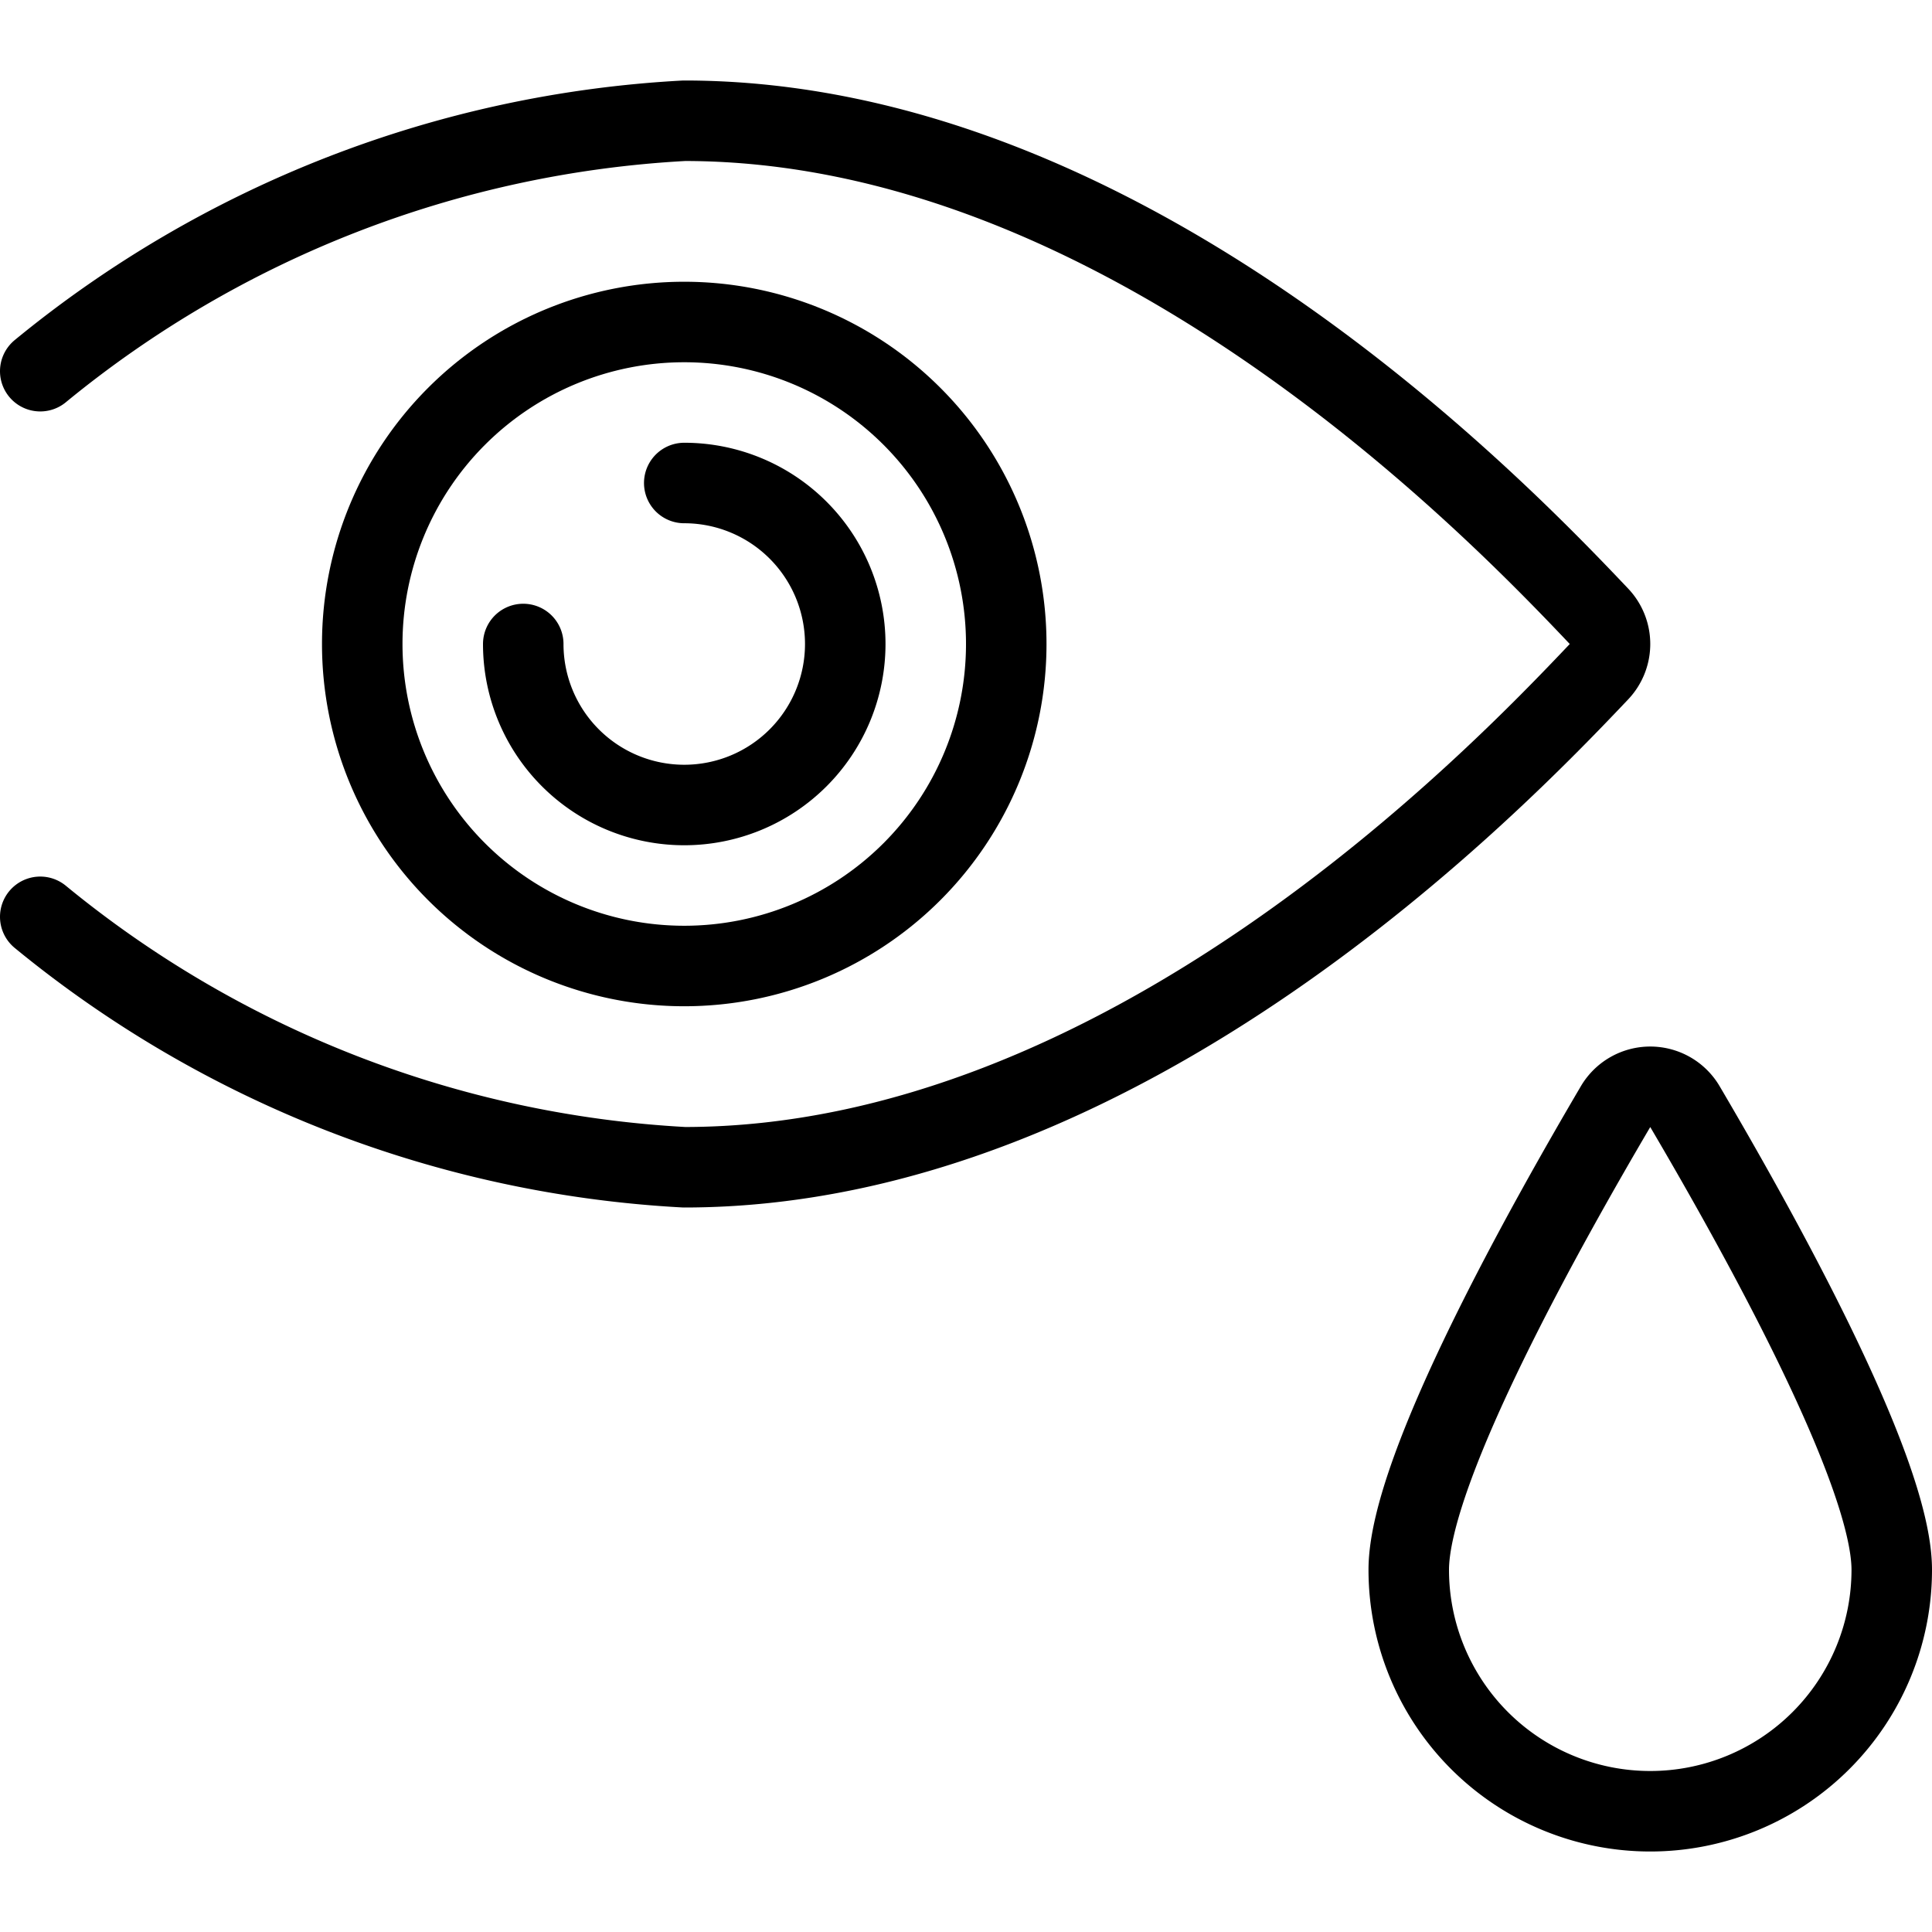 <svg viewBox="0 0 24 24" xmlns="http://www.w3.org/2000/svg"><g transform="matrix(1,0,0,1,0,0)"><path d="M4.500 8.000 A4.000 4.000 0 1 0 12.500 8.000 A4.000 4.000 0 1 0 4.500 8.000 Z" fill="none" stroke="#000000" stroke-linecap="round" stroke-linejoin="round"></path><path d="M8.5,6a2,2,0,1,1-2,2" fill="none" stroke="#000000" stroke-linecap="round" stroke-linejoin="round"></path><path d="M23.5,19.5a3,3,0,0,1-6,0c0-1.261,1.739-4.342,2.569-5.753a.5.5,0,0,1,.862,0C21.761,15.158,23.5,18.238,23.5,19.5Z" fill="none" stroke="#000000" stroke-linecap="round" stroke-linejoin="round"></path><path d="M.5,11.389a13.77,13.77,0,0,0,8,3.111c5.466,0,10.091-4.814,11.363-6.156a.5.5,0,0,0,0-.688C18.59,6.313,13.966,1.5,8.5,1.5a13.77,13.77,0,0,0-8,3.111" fill="none" stroke="#000000" stroke-linecap="round" stroke-linejoin="round"></path></g></svg>